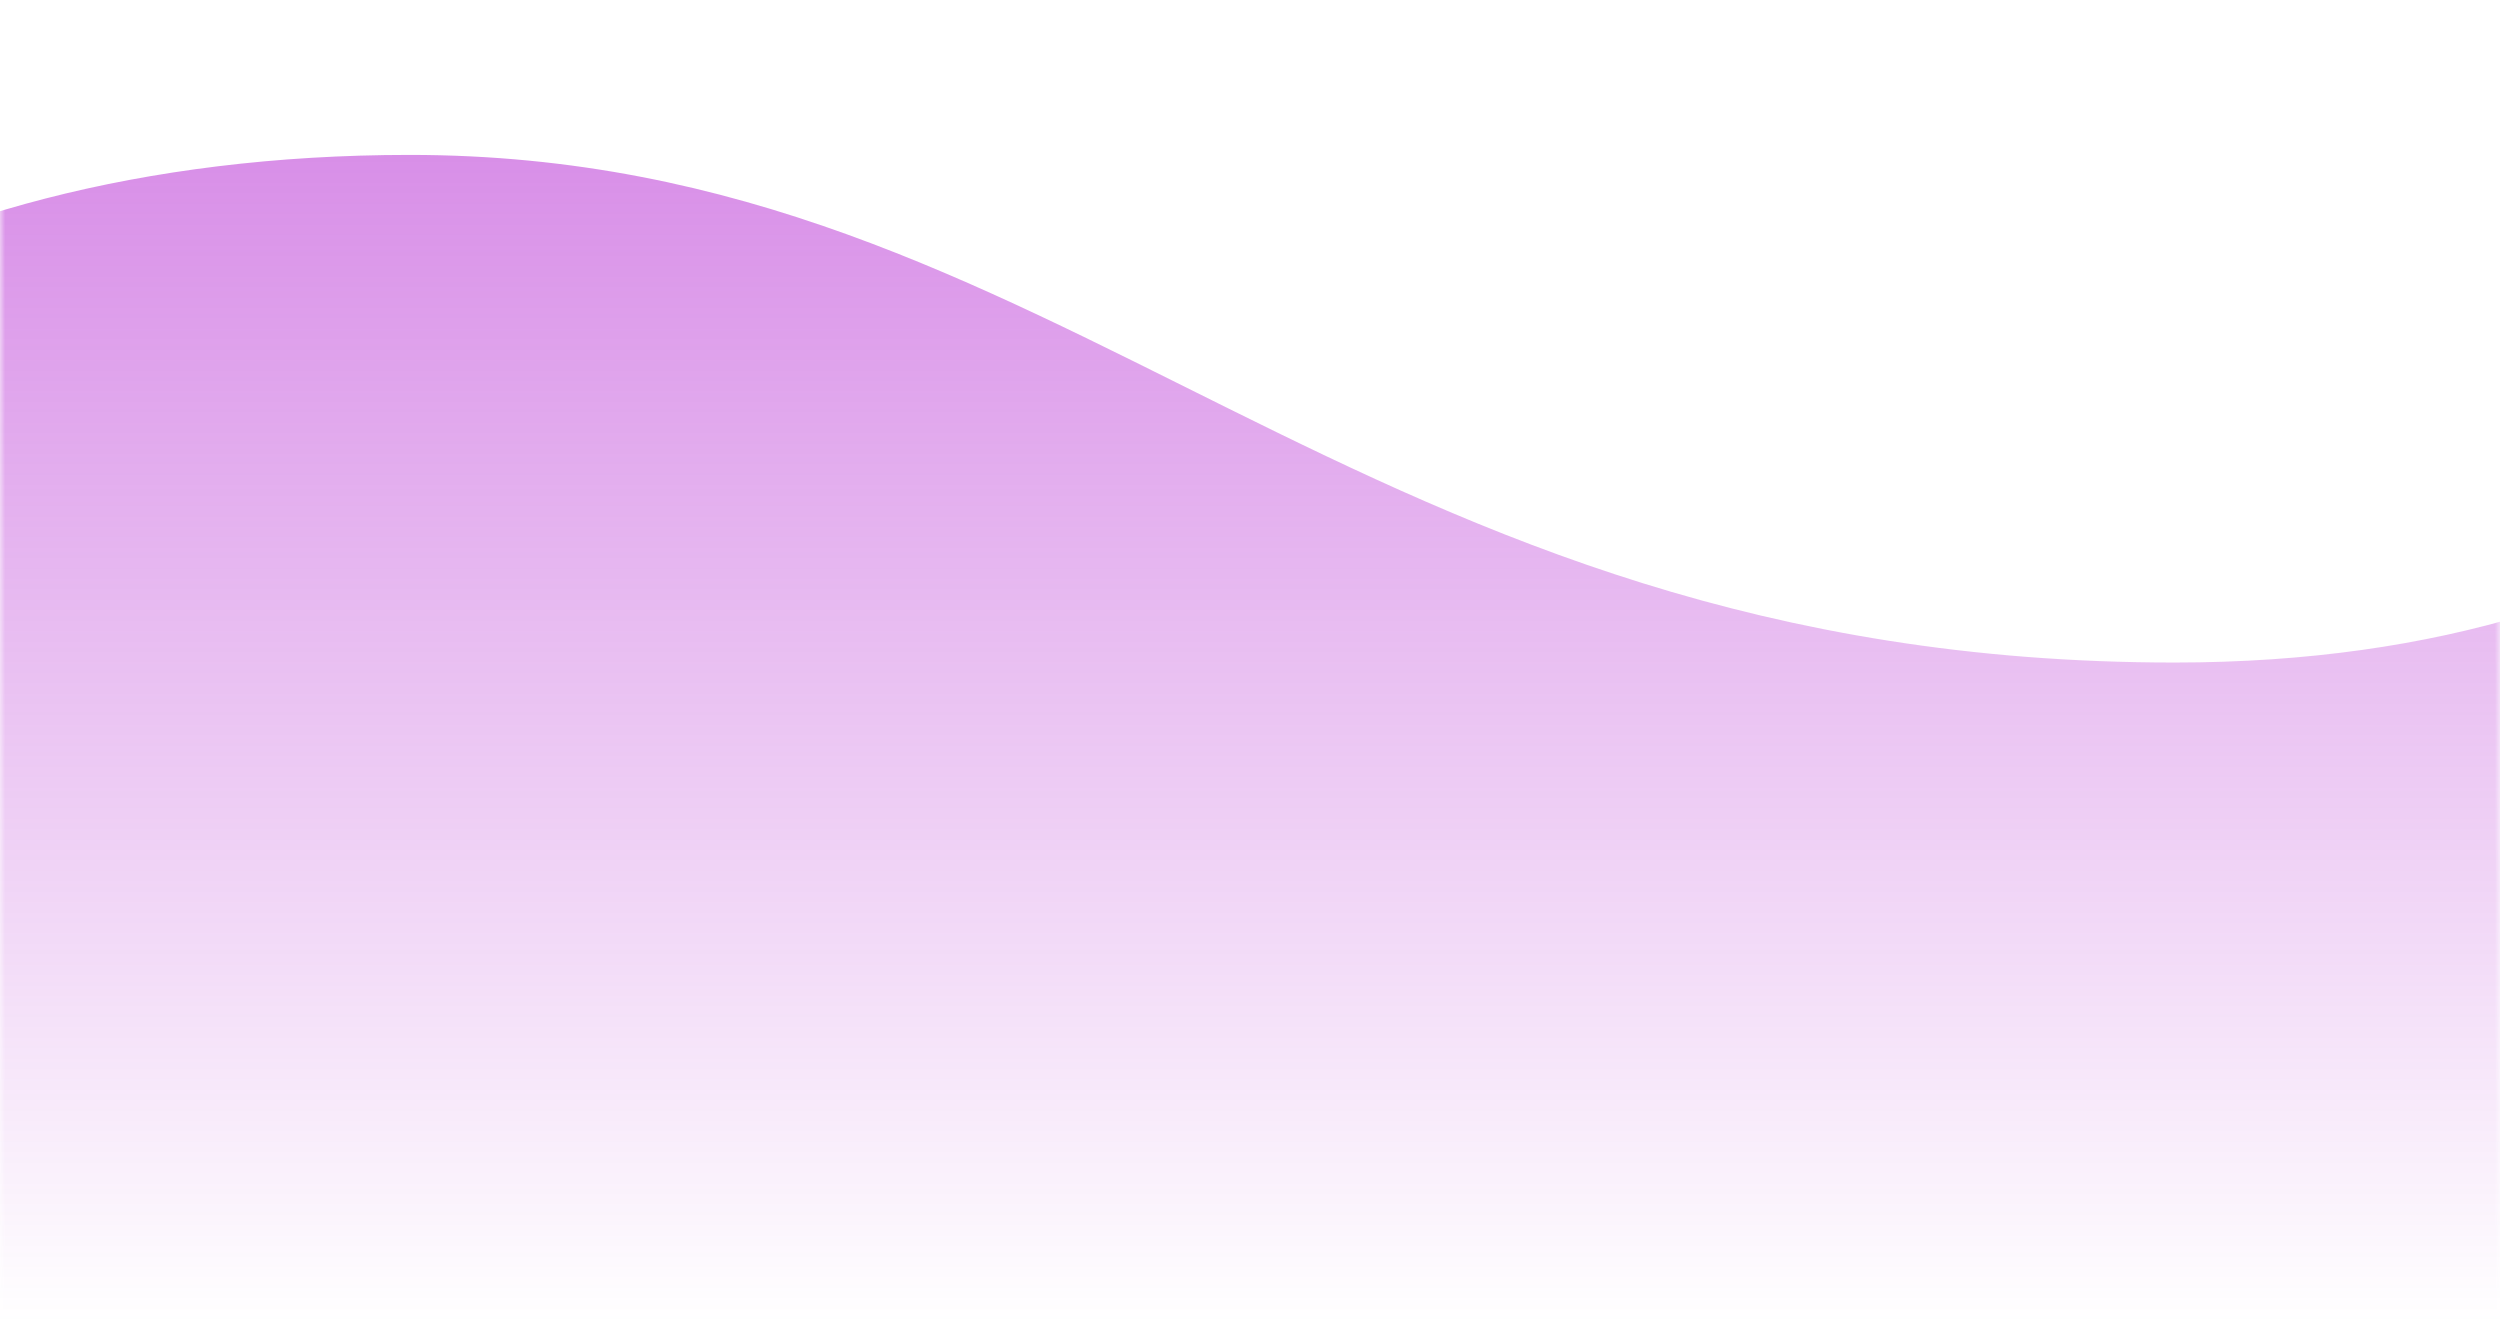 <svg width="240" height="128" viewBox="0 0 240 128" fill="none" xmlns="http://www.w3.org/2000/svg">
<mask id="mask0_5857_4499" style="mask-type:alpha" maskUnits="userSpaceOnUse" x="0" y="0" width="240" height="128">
<rect width="240" height="128" fill="#D9D9D9"/>
</mask>
<g mask="url(#mask0_5857_4499)">
<path opacity="0.44" d="M39.321 14.871C-12.162 14.871 -45.406 39.237 -45.406 63.604L-45.406 127.131L285.405 127.131L285.405 14.871C285.405 36.337 260.041 63.604 208.774 63.604C129.444 63.604 102.461 14.871 39.321 14.871Z" fill="url(#paint0_linear_5857_4499)"/>
</g>
<defs>
<linearGradient id="paint0_linear_5857_4499" x1="120" y1="127.131" x2="120" y2="14.871" gradientUnits="userSpaceOnUse">
<stop stop-color="#A701CA" stop-opacity="0"/>
<stop offset="1" stop-color="#A701CA"/>
</linearGradient>
</defs>
</svg>
